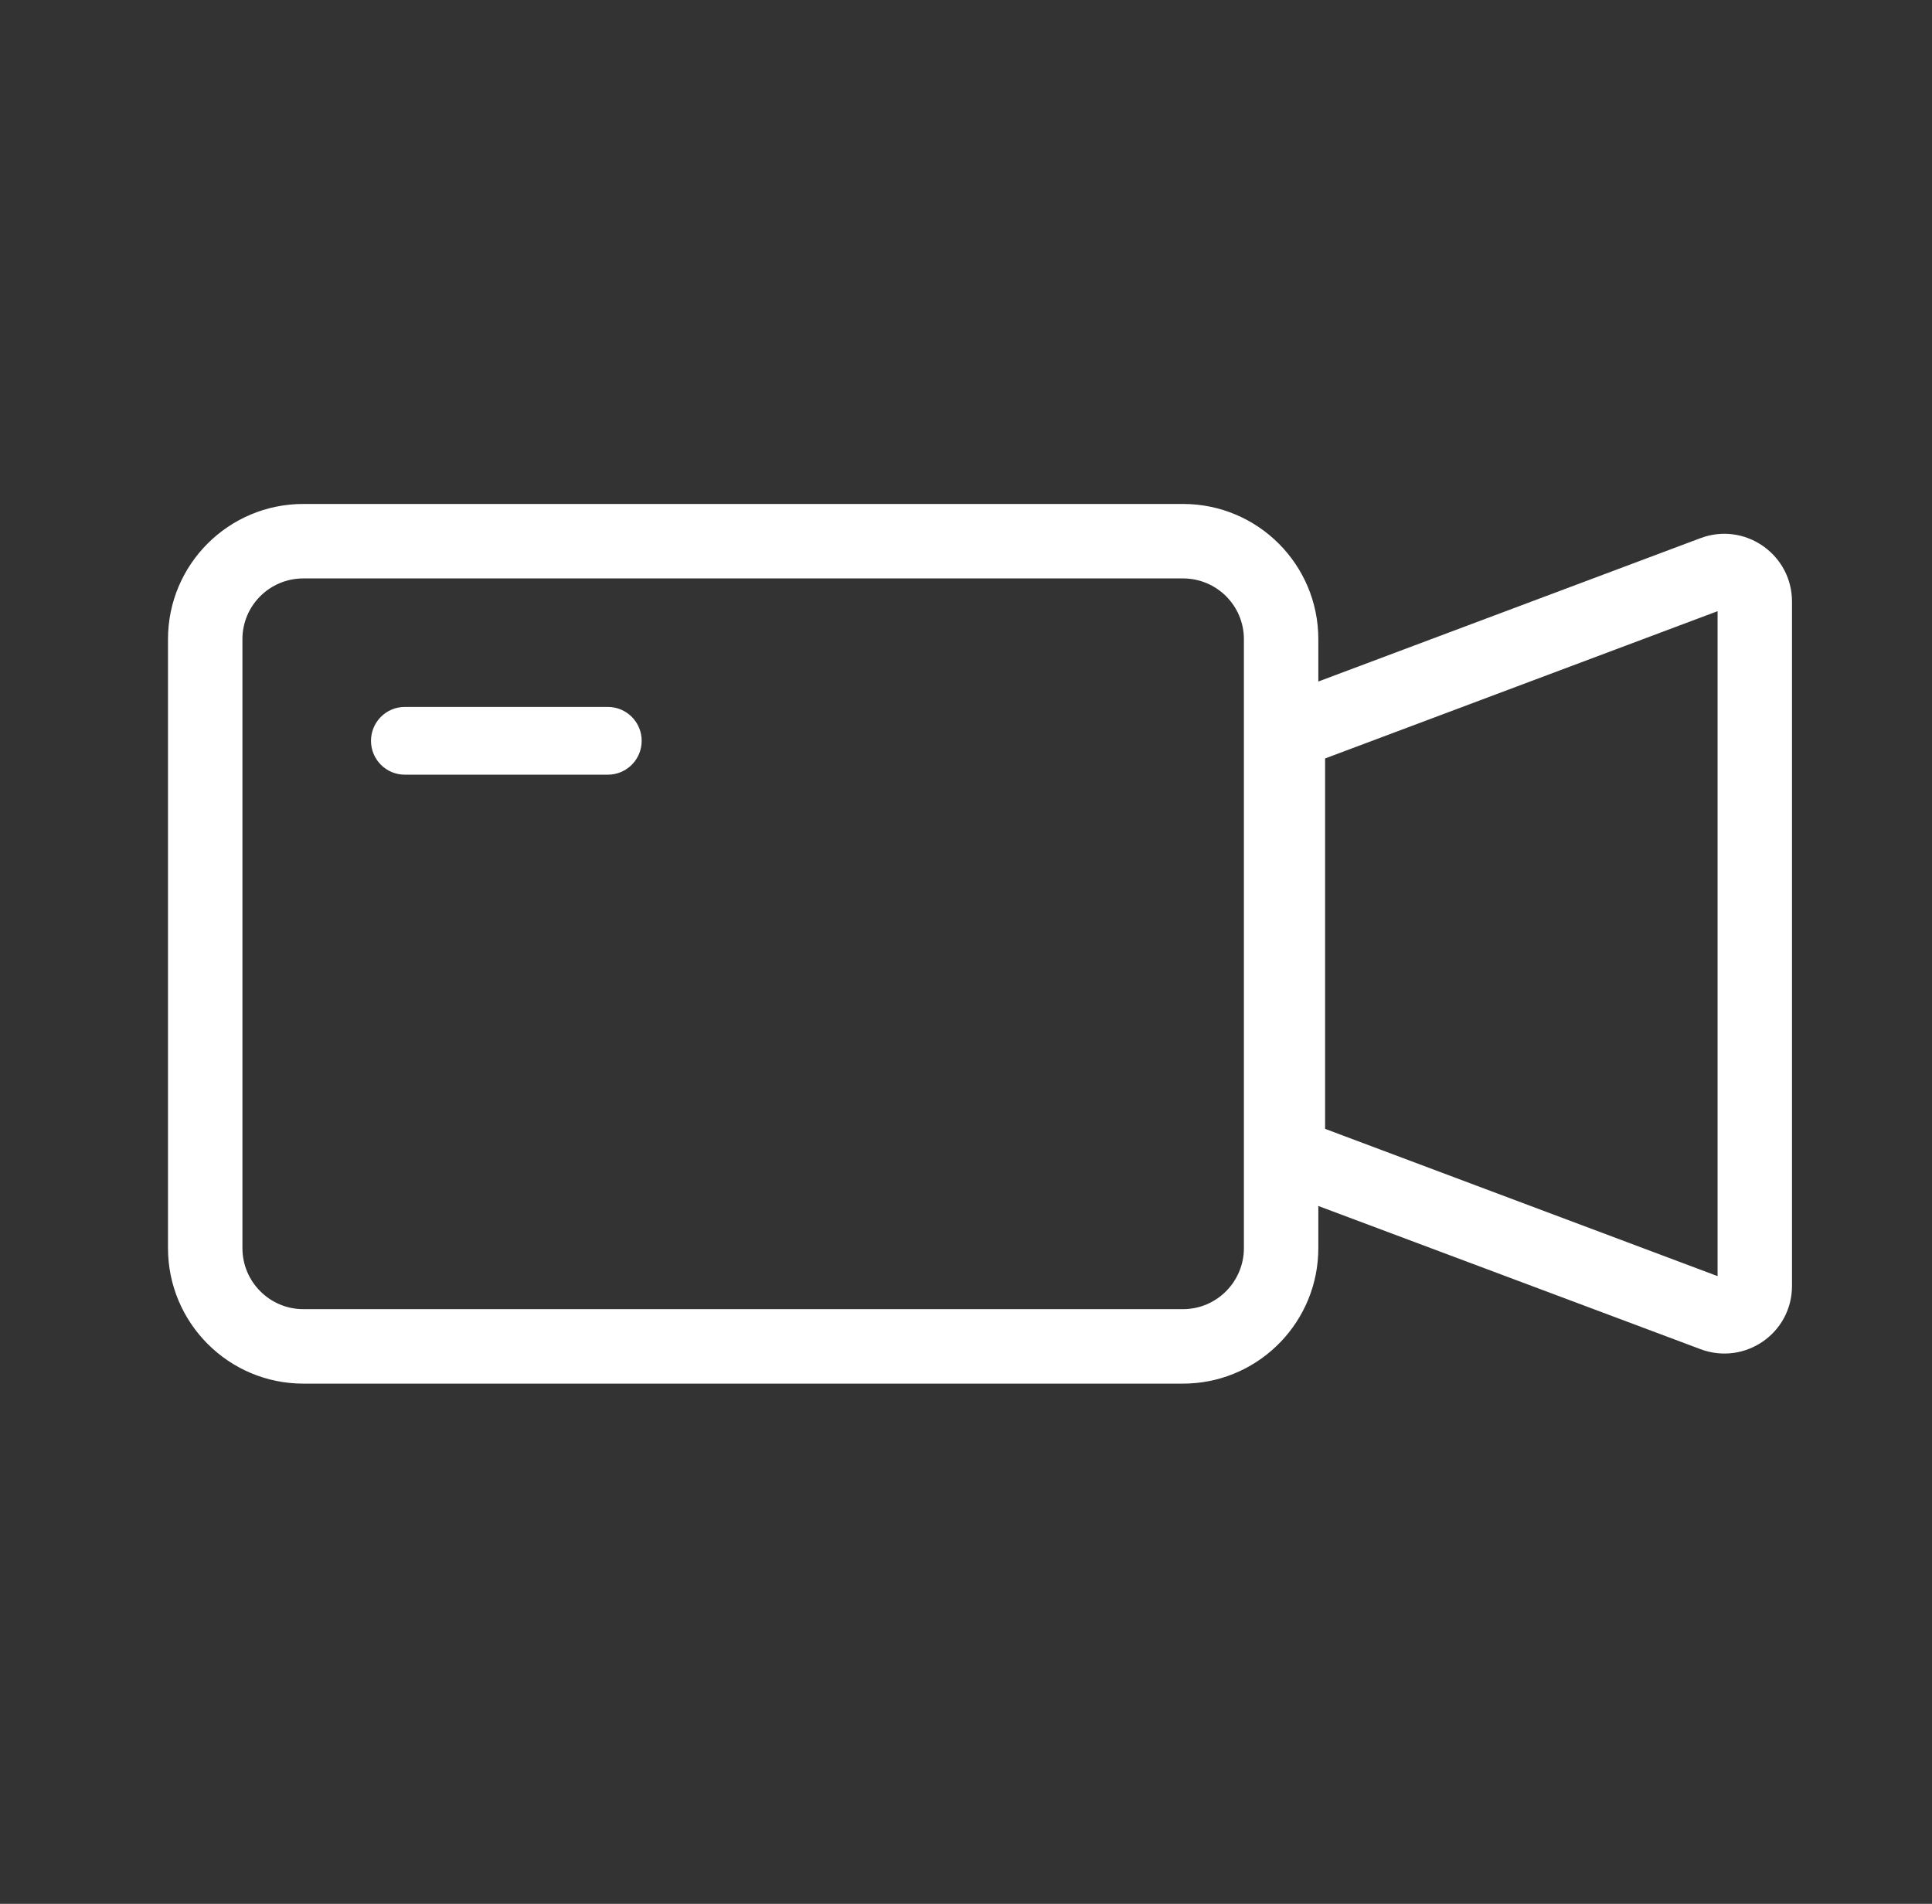 <svg xmlns="http://www.w3.org/2000/svg" width="69" height="68" viewBox="0 0 69 68">
    <rect x="0" y="0" width="69" height="68" fill="#333333" stroke="none"/>
    <g fill="none" fill-rule="evenodd">
        <g>
            <g>
                <g>
                    <g>
                        <g>
                            <g>
                                <g>
                                    <path d="M43.667 25.25l16.068-6.03c1.58-.59 3.265.58 3.265 2.27v24.44c0 1.69-1.685 2.85-3.265 2.26l-16.068-6.02V25.25z" transform="translate(-453 -2368) translate(80 2066) translate(0 53) translate(22 37) translate(0 201) translate(28 11) translate(324)"/>
                                    <path fill="#FFF" d="M41.25 18c2.669 0 4.833 2.16 4.833 4.83v1.512l13.652-5.122c1.529-.571 3.156.506 3.26 2.108l.005.162v24.44c0 1.69-1.685 2.85-3.265 2.26l-13.652-5.115v1.505c0 2.598-2.049 4.722-4.618 4.835l-.215.005H9.833C7.164 49.42 5 47.25 5 44.58V22.83C5 20.16 7.164 18 9.833 18zm0 2.66H9.833c-1.201 0-2.175.97-2.175 2.17v21.75c0 1.2.974 2.18 2.175 2.18H41.25c1.201 0 2.175-.98 2.175-2.18V22.83c0-1.2-.974-2.17-2.175-2.17zm19.092 1.17l-14.017 5.26v13.23l14.017 5.26V21.83z" transform="translate(-453 -2368) translate(80 2066) translate(0 53) translate(22 37) translate(0 201) translate(28 11) translate(324)"/>
                                    <path fill="#FFF" d="M21.917 26.46c0 .67-.541 1.21-1.209 1.21h-7.25c-.667 0-1.208-.54-1.208-1.21 0-.67.541-1.21 1.208-1.21h7.25c.668 0 1.209.54 1.209 1.21z" transform="translate(-453 -2368) translate(80 2066) translate(0 53) translate(22 37) translate(0 201) translate(28 11) translate(324)"/>
                                </g>
                            </g>
                        </g>
                    </g>
                </g>
            </g>
        </g>
    </g>
</svg>
